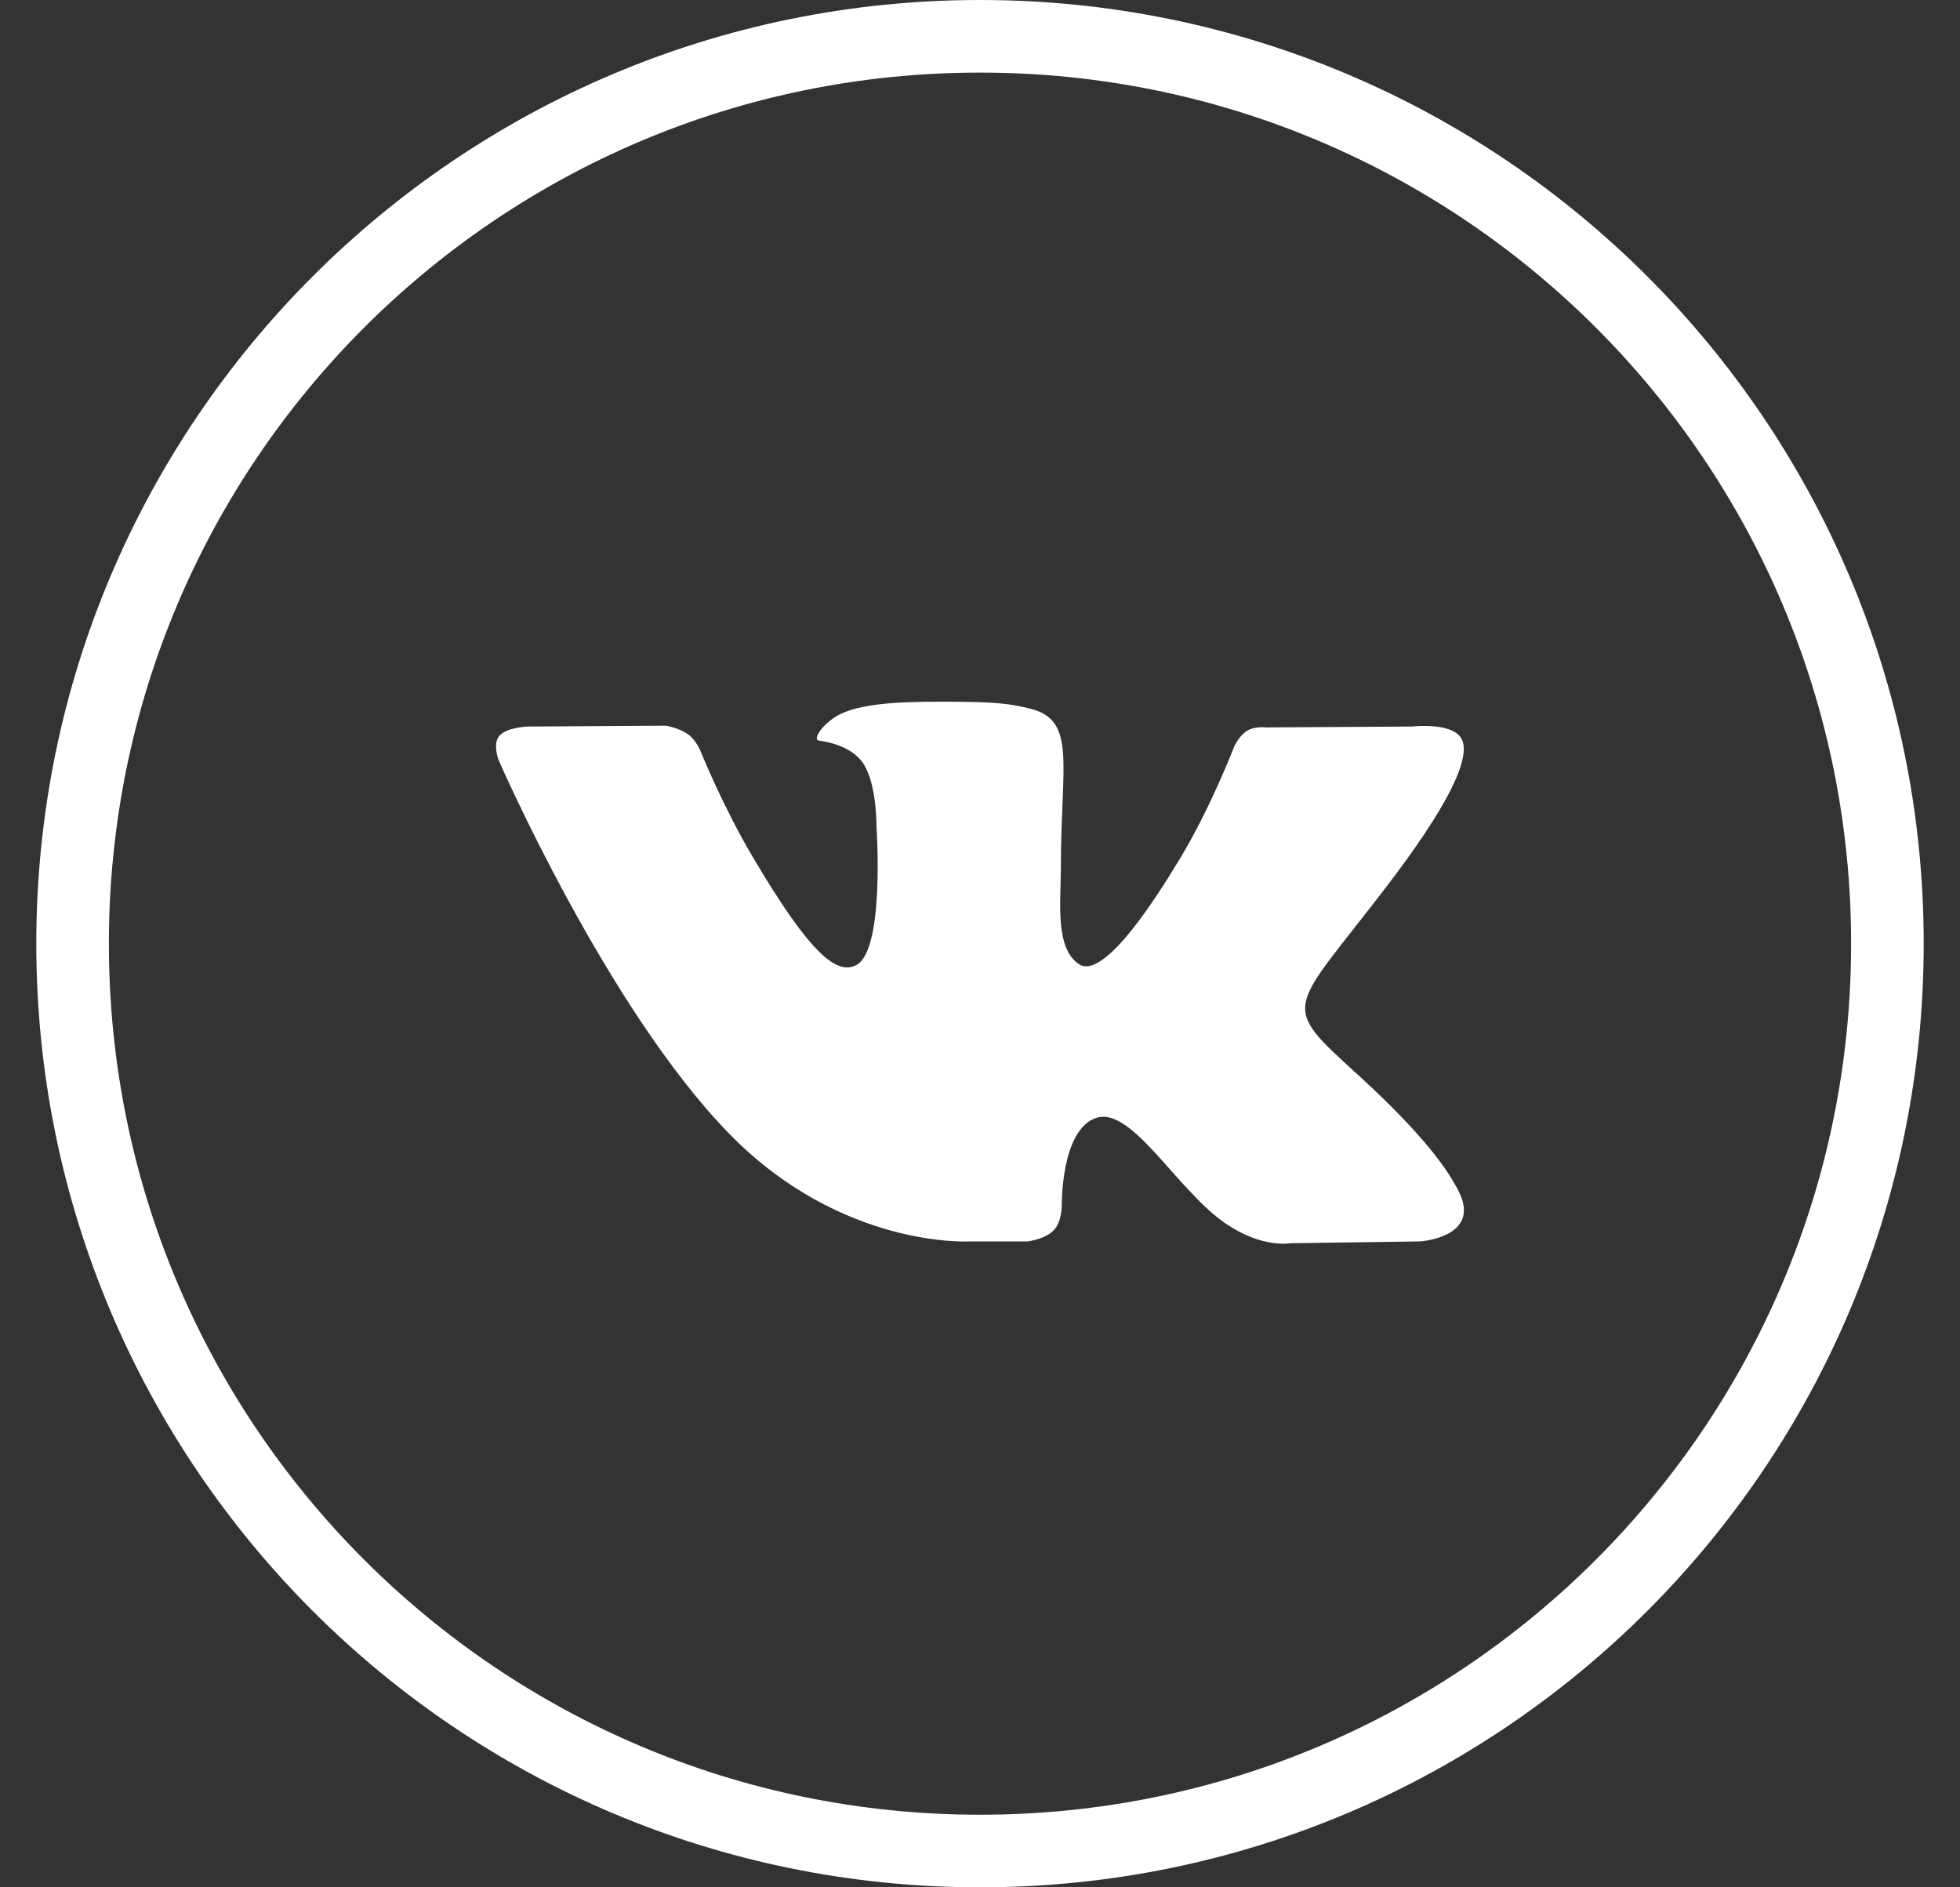 <?xml version="1.0" encoding="UTF-8"?> <svg xmlns="http://www.w3.org/2000/svg" width="27" height="26" viewBox="0 0 27 26" fill="none"><rect x="0" y="0" width="27" height="26" fill="#333333" stroke="none"/> <path d="M1 13C1 6.096 6.596 0.5 13.5 0.5C20.404 0.5 26 6.096 26 13C26 19.904 20.404 25.5 13.5 25.5C6.596 25.5 1 19.904 1 13Z" stroke="white"></path> <path d="M14.154 17.102C14.154 17.102 14.394 17.076 14.518 16.946C14.63 16.827 14.627 16.602 14.627 16.602C14.627 16.602 14.612 15.553 15.108 15.398C15.597 15.246 16.225 16.413 16.892 16.861C17.395 17.201 17.777 17.127 17.777 17.127L19.558 17.102C19.558 17.102 20.489 17.046 20.048 16.327C20.011 16.268 19.79 15.795 18.724 14.823C17.607 13.806 17.757 13.971 19.102 12.211C19.921 11.139 20.248 10.485 20.146 10.205C20.048 9.938 19.446 10.009 19.446 10.009L17.441 10.021C17.441 10.021 17.293 10.001 17.182 10.066C17.075 10.129 17.005 10.277 17.005 10.277C17.005 10.277 16.688 11.106 16.265 11.811C15.372 13.299 15.015 13.378 14.869 13.286C14.529 13.07 14.614 12.42 14.614 11.959C14.614 10.516 14.837 9.915 14.181 9.76C13.963 9.708 13.802 9.674 13.245 9.668C12.529 9.661 11.924 9.671 11.581 9.835C11.353 9.945 11.177 10.189 11.284 10.203C11.417 10.221 11.717 10.283 11.876 10.495C12.081 10.77 12.074 11.386 12.074 11.386C12.074 11.386 12.192 13.083 11.798 13.294C11.528 13.439 11.158 13.144 10.362 11.793C9.954 11.102 9.646 10.338 9.646 10.338C9.646 10.338 9.587 10.195 9.481 10.118C9.352 10.025 9.173 9.997 9.173 9.997L7.268 10.009C7.268 10.009 6.982 10.017 6.877 10.139C6.783 10.247 6.869 10.472 6.869 10.472C6.869 10.472 8.361 13.897 10.05 15.623C11.599 17.206 13.357 17.102 13.357 17.102H14.154Z" fill="white"></path> </svg> 